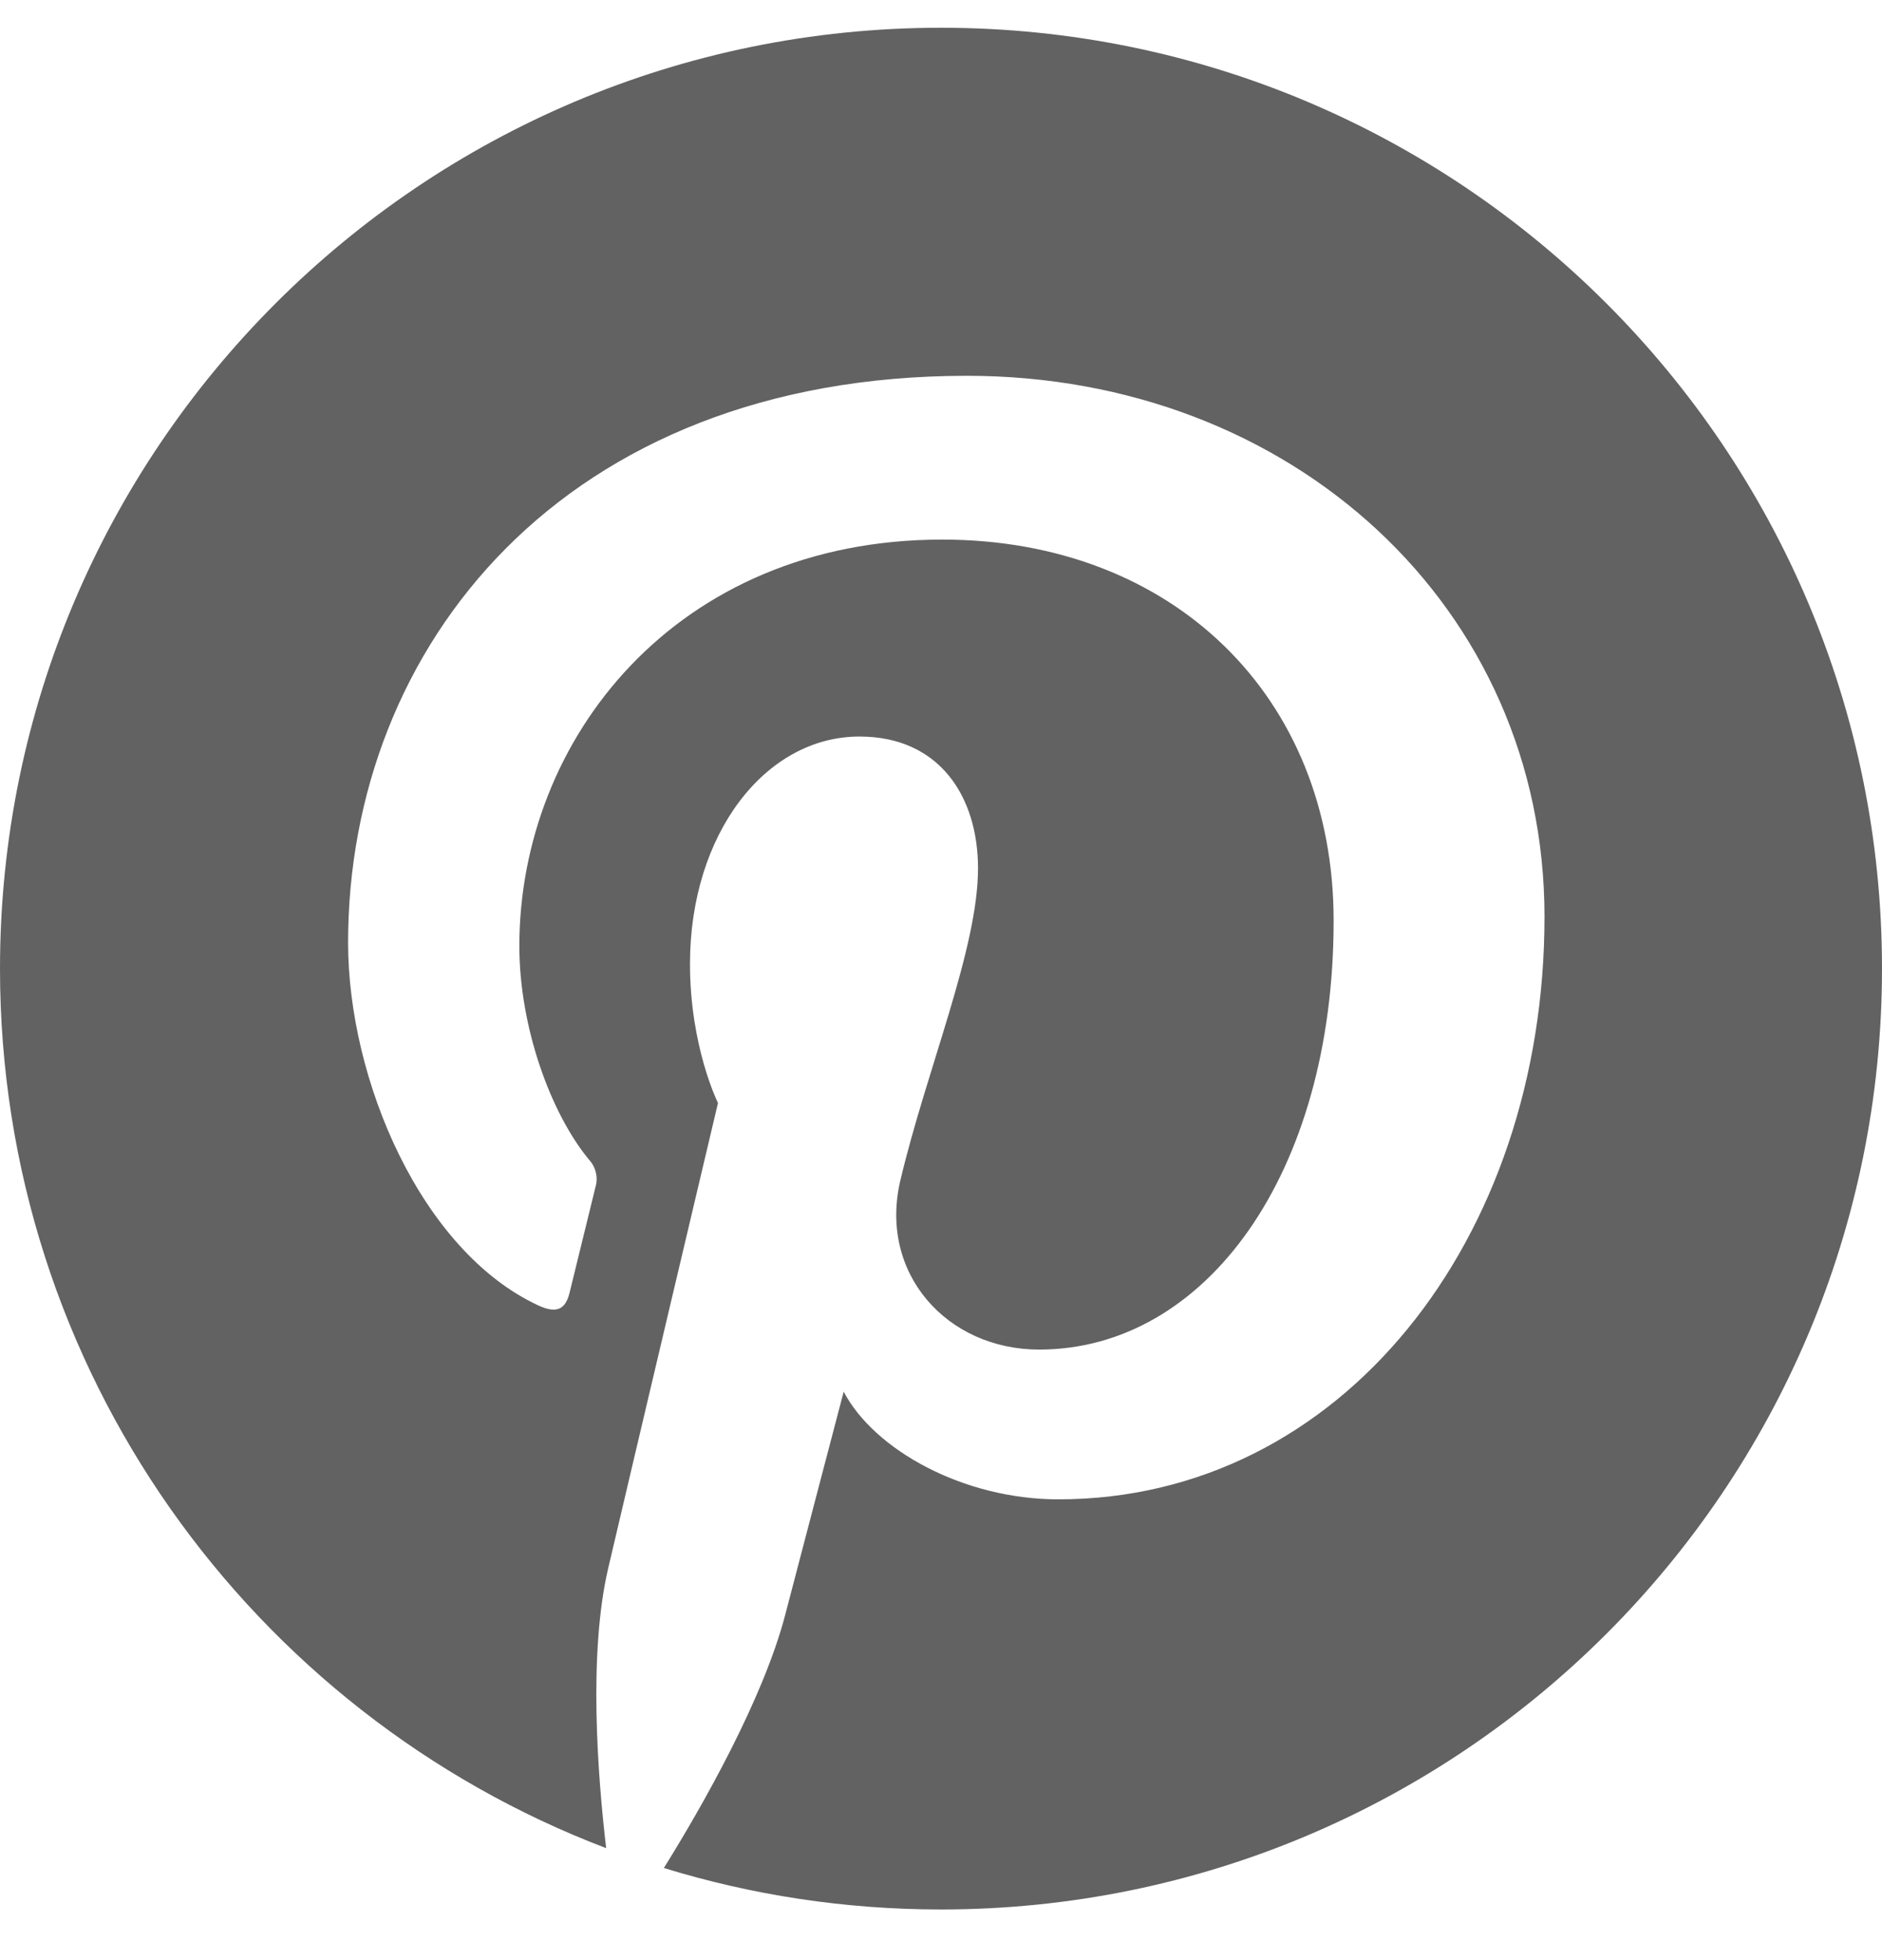 <svg width="24" height="25" viewBox="0 0 24 25" fill="none" xmlns="http://www.w3.org/2000/svg">
<path d="M0 12.354C0 17.477 3.211 21.851 7.73 23.572C7.62 22.635 7.503 21.09 7.755 20.006C7.972 19.074 9.156 14.068 9.156 14.068C9.156 14.068 8.799 13.353 8.799 12.294C8.799 10.634 9.761 9.394 10.96 9.394C11.98 9.394 12.472 10.159 12.472 11.076C12.472 12.101 11.819 13.633 11.482 15.054C11.201 16.243 12.079 17.213 13.251 17.213C15.374 17.213 17.007 14.974 17.007 11.742C17.007 8.881 14.951 6.882 12.016 6.882C8.618 6.882 6.623 9.431 6.623 12.066C6.623 13.093 7.018 14.193 7.512 14.792C7.554 14.837 7.584 14.893 7.598 14.953C7.613 15.013 7.612 15.075 7.595 15.135C7.504 15.513 7.302 16.324 7.263 16.49C7.21 16.708 7.09 16.755 6.863 16.649C5.371 15.955 4.439 13.774 4.439 12.022C4.439 8.253 7.176 4.793 12.331 4.793C16.475 4.793 19.696 7.746 19.696 11.692C19.696 15.809 17.101 19.123 13.497 19.123C12.286 19.123 11.149 18.493 10.759 17.75C10.759 17.75 10.16 20.032 10.015 20.59C9.733 21.674 8.951 23.046 8.466 23.825C9.584 24.169 10.77 24.354 12 24.354C18.627 24.354 24 18.981 24 12.354C24 5.727 18.627 0.354 12 0.354C5.373 0.354 0 5.727 0 12.354Z" fill="#626262"/>
</svg>
